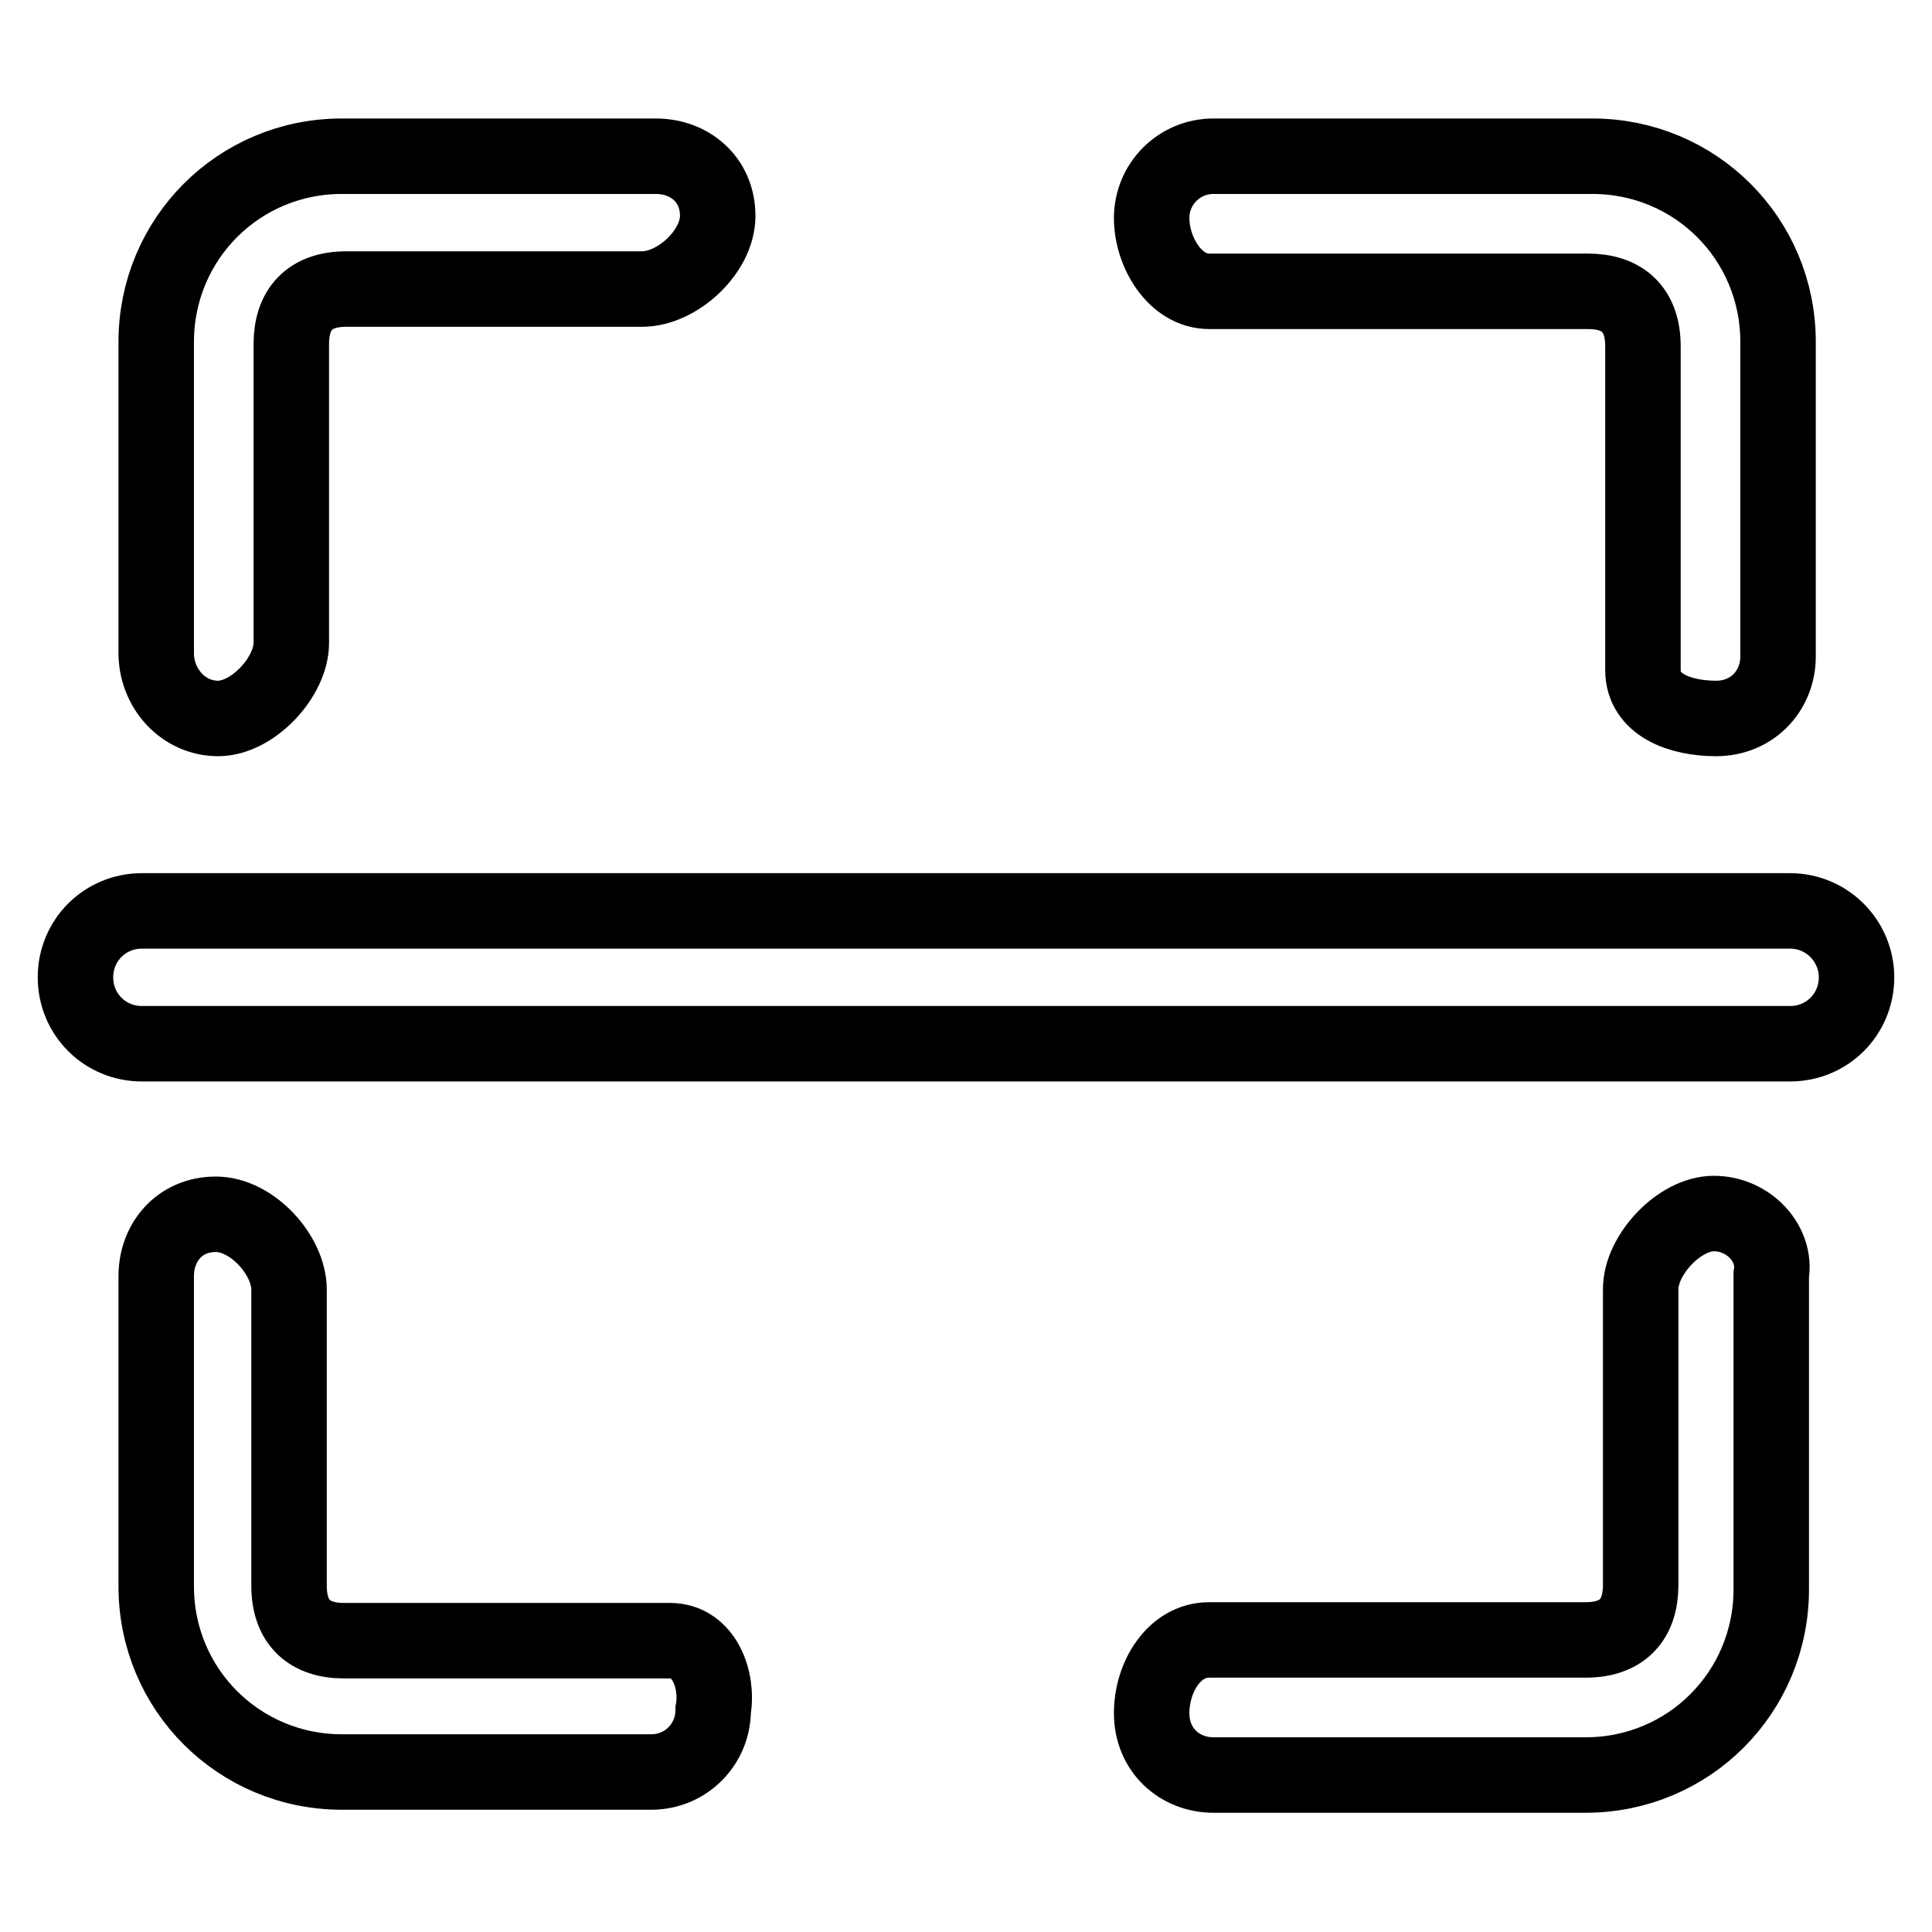 <?xml version="1.0" encoding="utf-8"?>
<!-- Svg Vector Icons : http://www.onlinewebfonts.com/icon -->
<!DOCTYPE svg PUBLIC "-//W3C//DTD SVG 1.1//EN" "http://www.w3.org/Graphics/SVG/1.1/DTD/svg11.dtd">
<svg version="1.1" xmlns="http://www.w3.org/2000/svg" xmlns:xlink="http://www.w3.org/1999/xlink" x="0px" y="0px" viewBox="0 0 256 256" enable-background="new 0 0 256 256" xml:space="preserve">
<g><g><path stroke-width="10" fill-opacity="0" stroke="#000000"  d="M160.2,38.6h50.2c4.6,0,7.3,2.4,7.3,7.3v42.9c0,4.6,4.9,6.4,9.7,6.4s8.2-3.7,8.2-8.2V45.3c0-13.7-11-24.6-24.6-24.6h-50.2c-4.6,0-8.2,3.7-8.2,8.2S155.7,38.6,160.2,38.6z M88.8,217.4H45.6c-4.6,0-7.3-2.4-7.3-7.3v-39.2c0-4.6-4.9-10-9.7-10s-7.9,3.7-7.9,8.2v41.1c0,13.7,11,24.6,24.6,24.6h41c4.6,0,8.2-3.7,8.2-8.2C95.2,222.6,93.3,217.4,88.8,217.4z M28.9,95.2c4.6,0,9.7-5.5,9.7-10V45.6c0-4.6,2.4-7.3,7.3-7.3h39.2c4.6,0,10-4.9,10-9.7s-3.7-7.9-8.2-7.9H45.3c-13.7,0-24.6,11-24.6,24.6v41C20.6,91.2,24.3,95.2,28.9,95.2z M227.1,160.8c-4.6,0-9.7,5.5-9.7,10v39.2c0,4.6-2.4,7.3-7.3,7.3h-49.9c-4.6,0-7.6,4.9-7.6,9.7c0,4.9,3.7,8.2,8.2,8.2h49.3c13.7,0,24.6-11,24.6-24.6v-41.7C235.4,164.8,231.7,160.8,227.1,160.8z M237.2,120.7H18.8c-4.9,0-8.8,3.9-8.8,8.8c0,4.9,3.9,8.8,8.8,8.8h218.4c4.9,0,8.8-3.9,8.8-8.8C246,124.7,242.1,120.7,237.2,120.7z"/></g></g>
</svg>